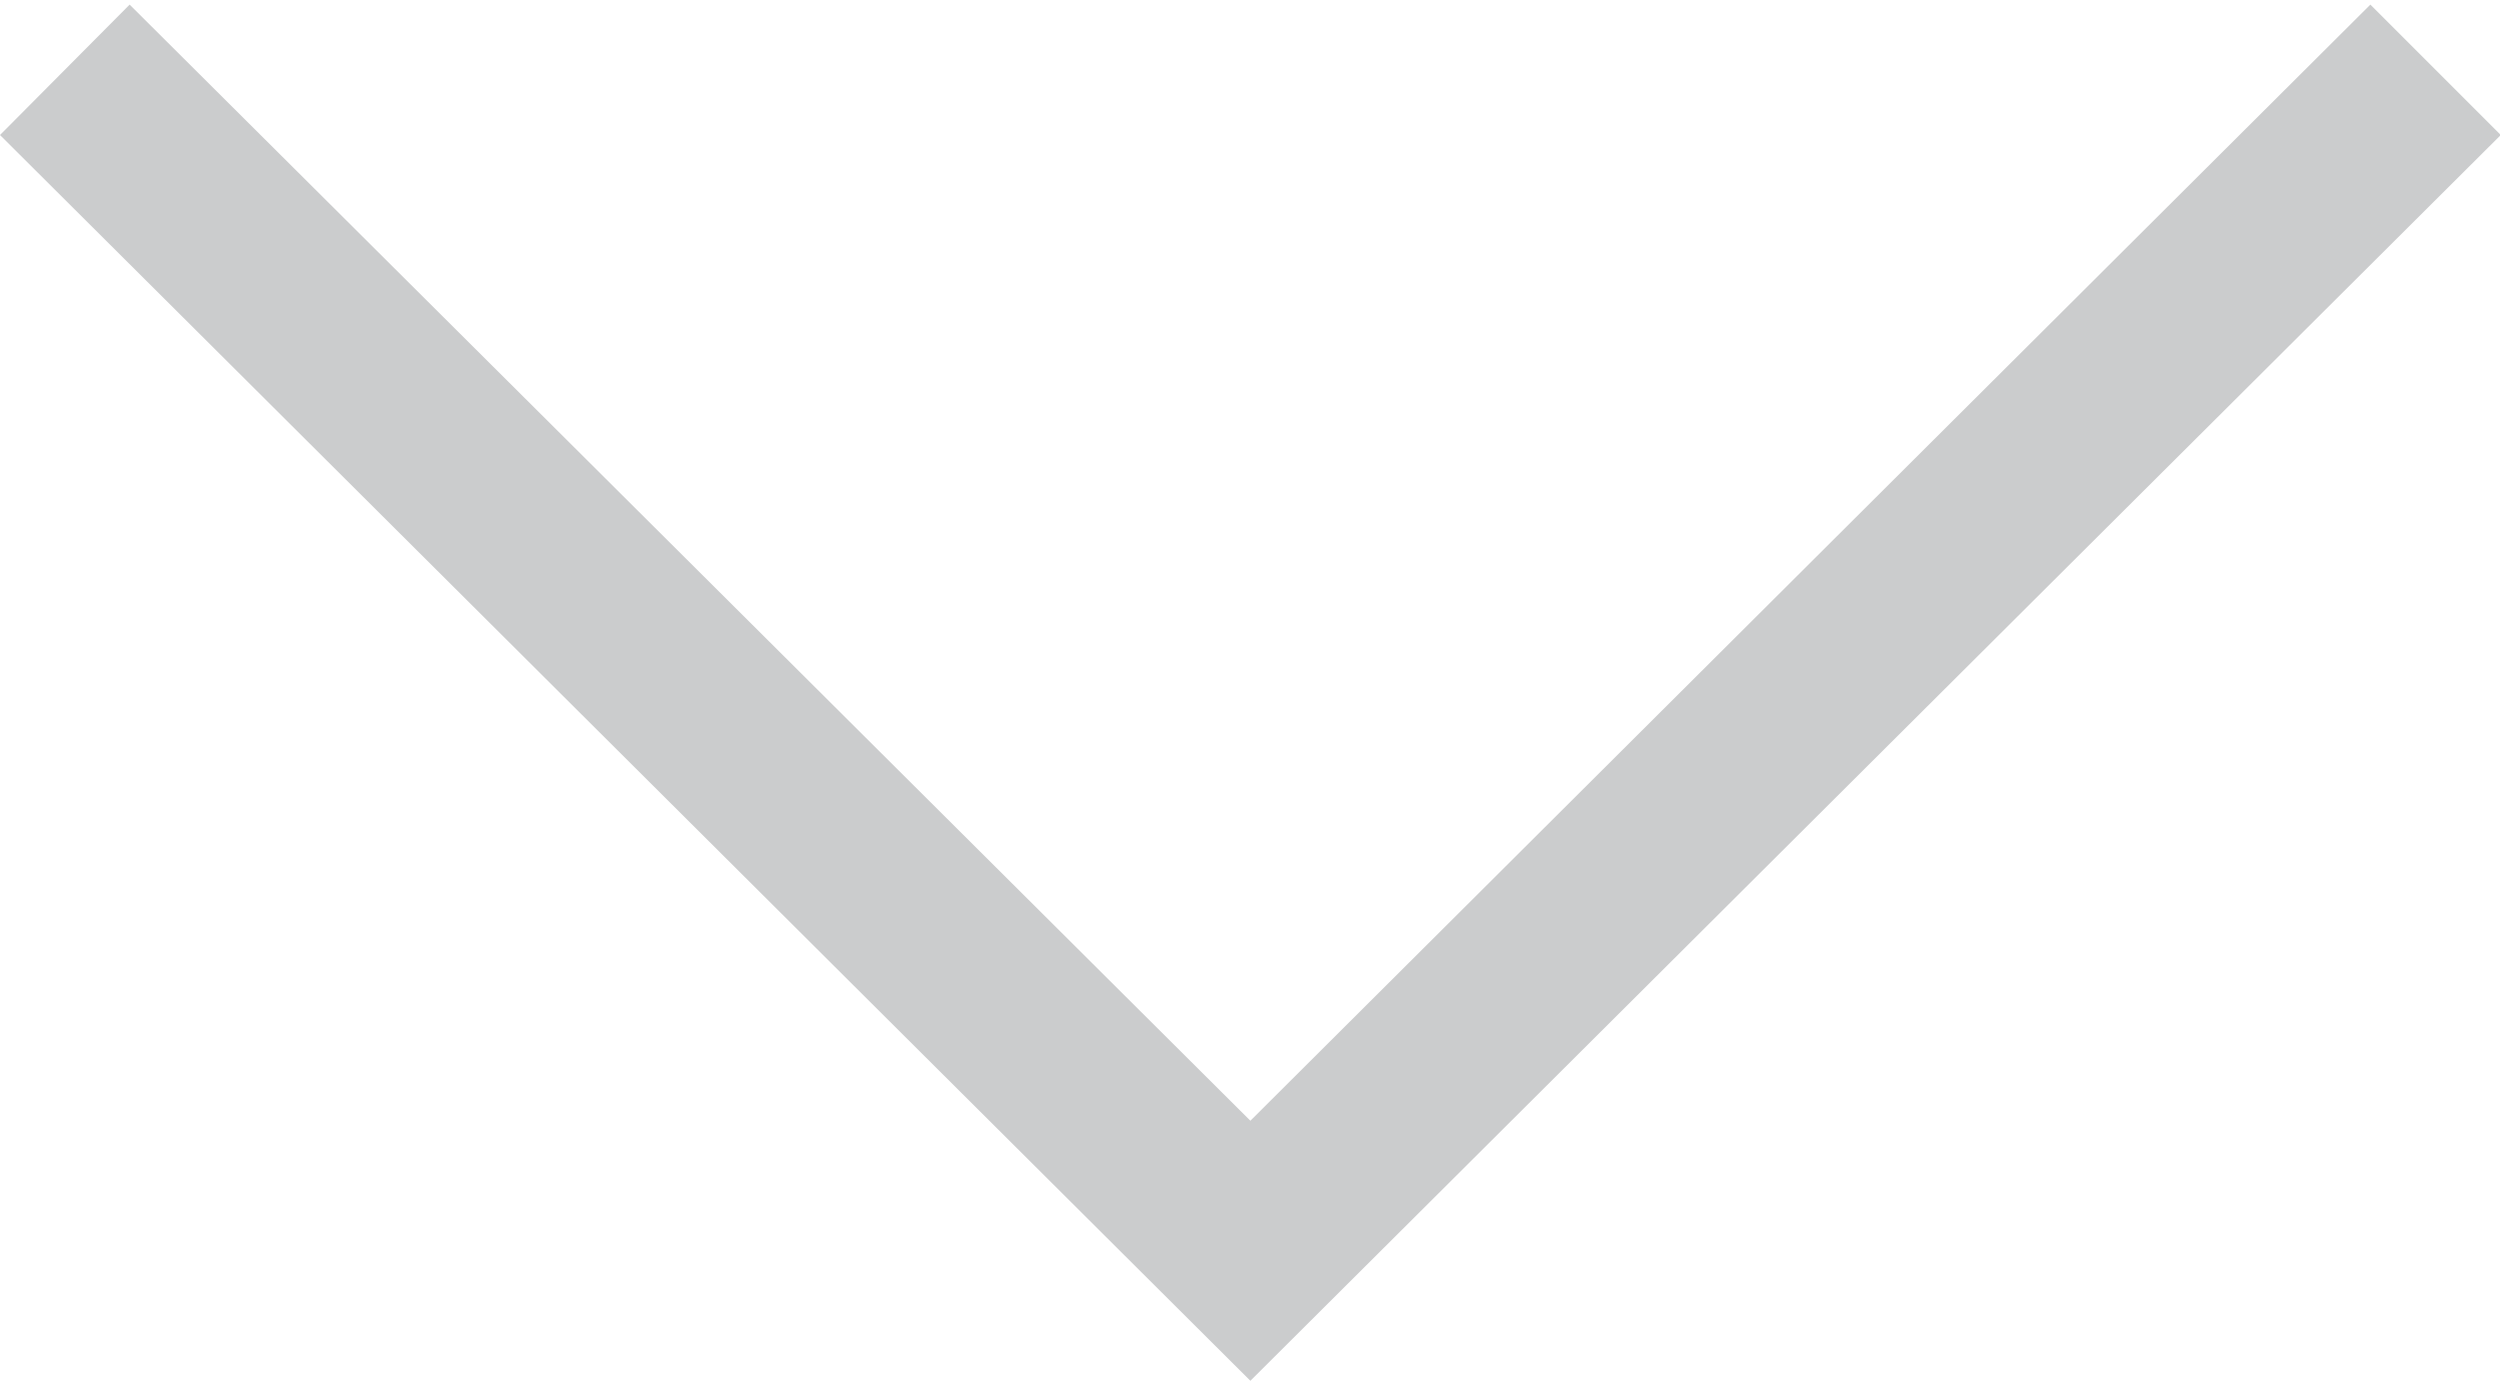 <?xml version="1.0" encoding="utf-8"?>
<!-- Generator: Adobe Illustrator 24.1.2, SVG Export Plug-In . SVG Version: 6.00 Build 0)  -->
<svg version="1.1" id="Layer_1" xmlns="http://www.w3.org/2000/svg" xmlns:xlink="http://www.w3.org/1999/xlink" x="0px" y="0px"
	 viewBox="0 0 325.9 181" enable-background="new 0 0 325.9 181" xml:space="preserve">
<path fill="#CBCCCD" d="M309,0.6L163,146.1L16.9,0.6L0,17.6L163,180l163-162.4L309,0.6z"/>
</svg>
